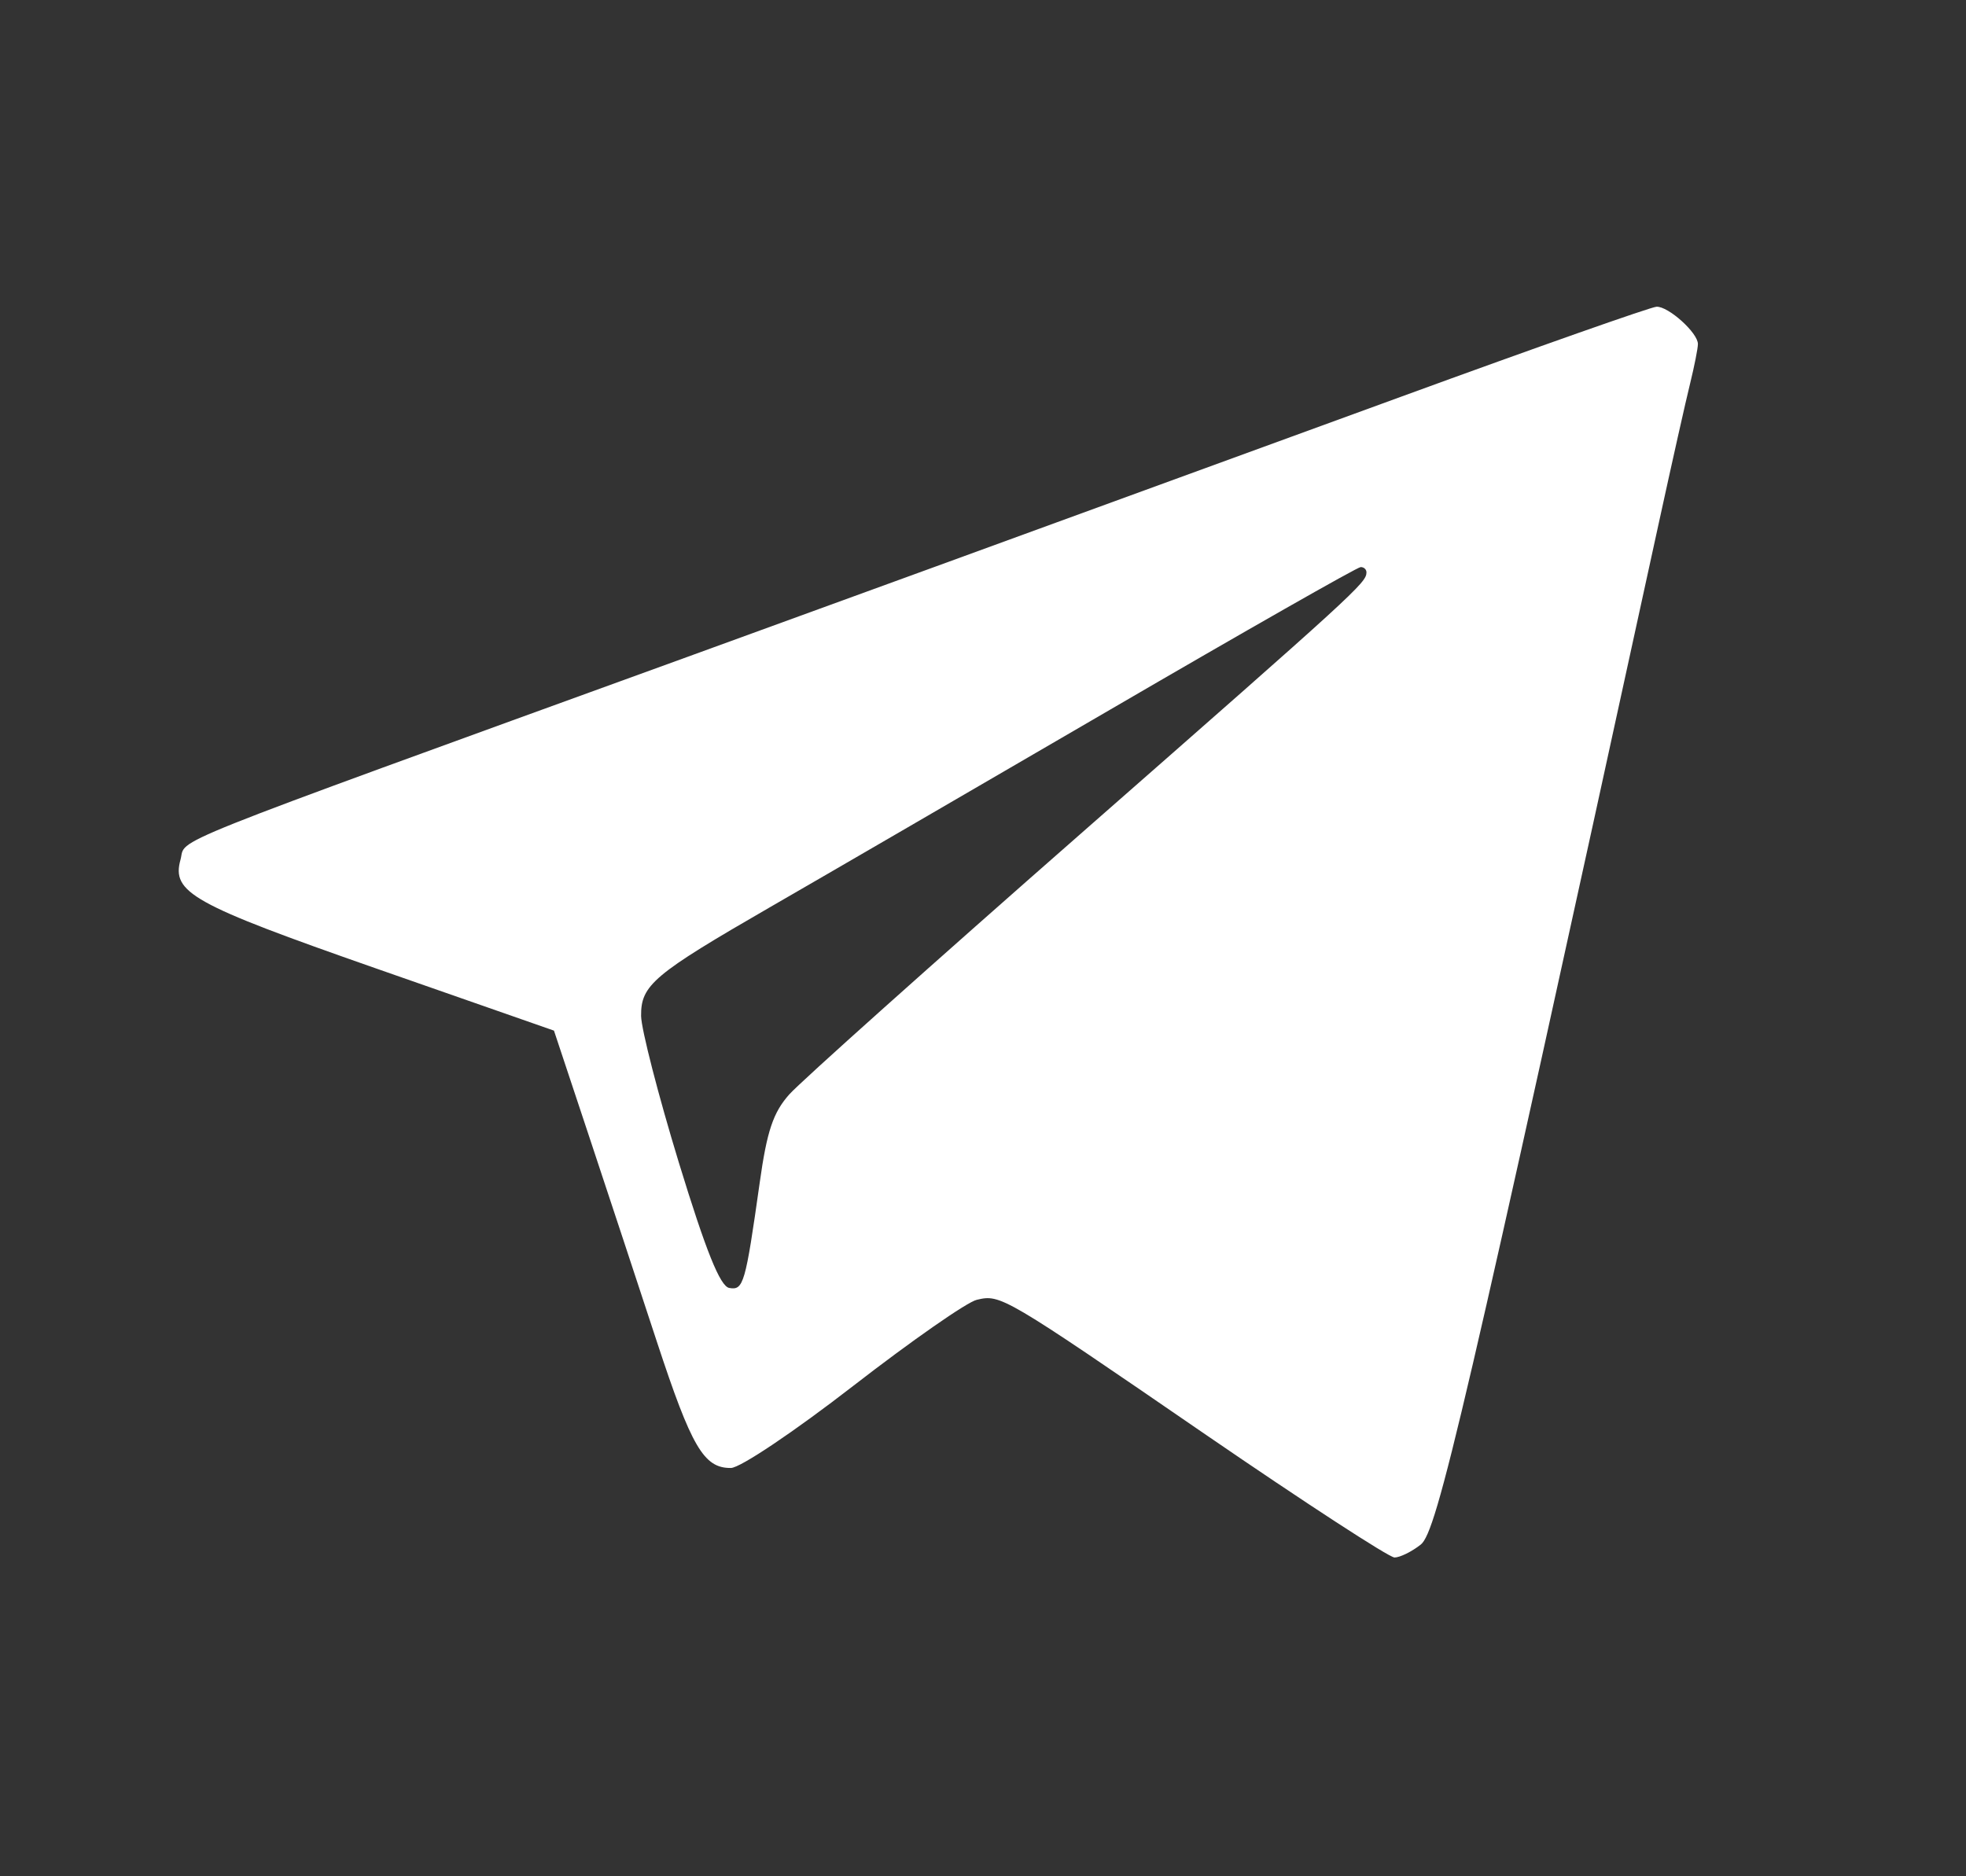 <svg width="22" height="21" viewBox="0 0 22 21" fill="none" xmlns="http://www.w3.org/2000/svg">
<rect x="0" y="0" width="22" height="21" fill="#333333" stroke="none"/>
<path fill-rule="evenodd" clip-rule="evenodd" d="M15.69 4.436C10.854 6.201 9.279 6.776 7.701 7.349C1.674 9.538 2.089 9.372 2.02 9.621C1.918 9.99 2.148 10.118 4.202 10.837L6.199 11.535L6.59 12.712C6.805 13.36 7.147 14.396 7.35 15.015C7.739 16.198 7.876 16.433 8.179 16.43C8.282 16.43 8.889 16.022 9.547 15.512C10.199 15.007 10.821 14.573 10.93 14.548C11.198 14.484 11.225 14.5 13.498 16.061C14.597 16.815 15.545 17.432 15.605 17.432C15.665 17.432 15.798 17.367 15.899 17.287C16.081 17.143 16.387 15.832 18.564 5.846C18.709 5.181 18.866 4.48 18.914 4.287C18.961 4.095 19 3.898 19 3.85C19 3.725 18.669 3.427 18.537 3.433C18.476 3.435 17.195 3.886 15.69 4.436ZM15.291 6.408C15.289 6.524 15.171 6.631 12.111 9.316C10.434 10.787 8.959 12.107 8.833 12.248C8.652 12.451 8.582 12.659 8.501 13.239C8.341 14.371 8.32 14.444 8.16 14.415C8.058 14.396 7.9 14.003 7.597 13.014C7.366 12.258 7.176 11.518 7.174 11.371C7.171 11.025 7.31 10.908 8.621 10.151C9.208 9.813 10.919 8.818 12.424 7.942C13.929 7.065 15.19 6.347 15.226 6.347C15.263 6.346 15.292 6.374 15.291 6.408Z" fill="white"/>
</svg>

